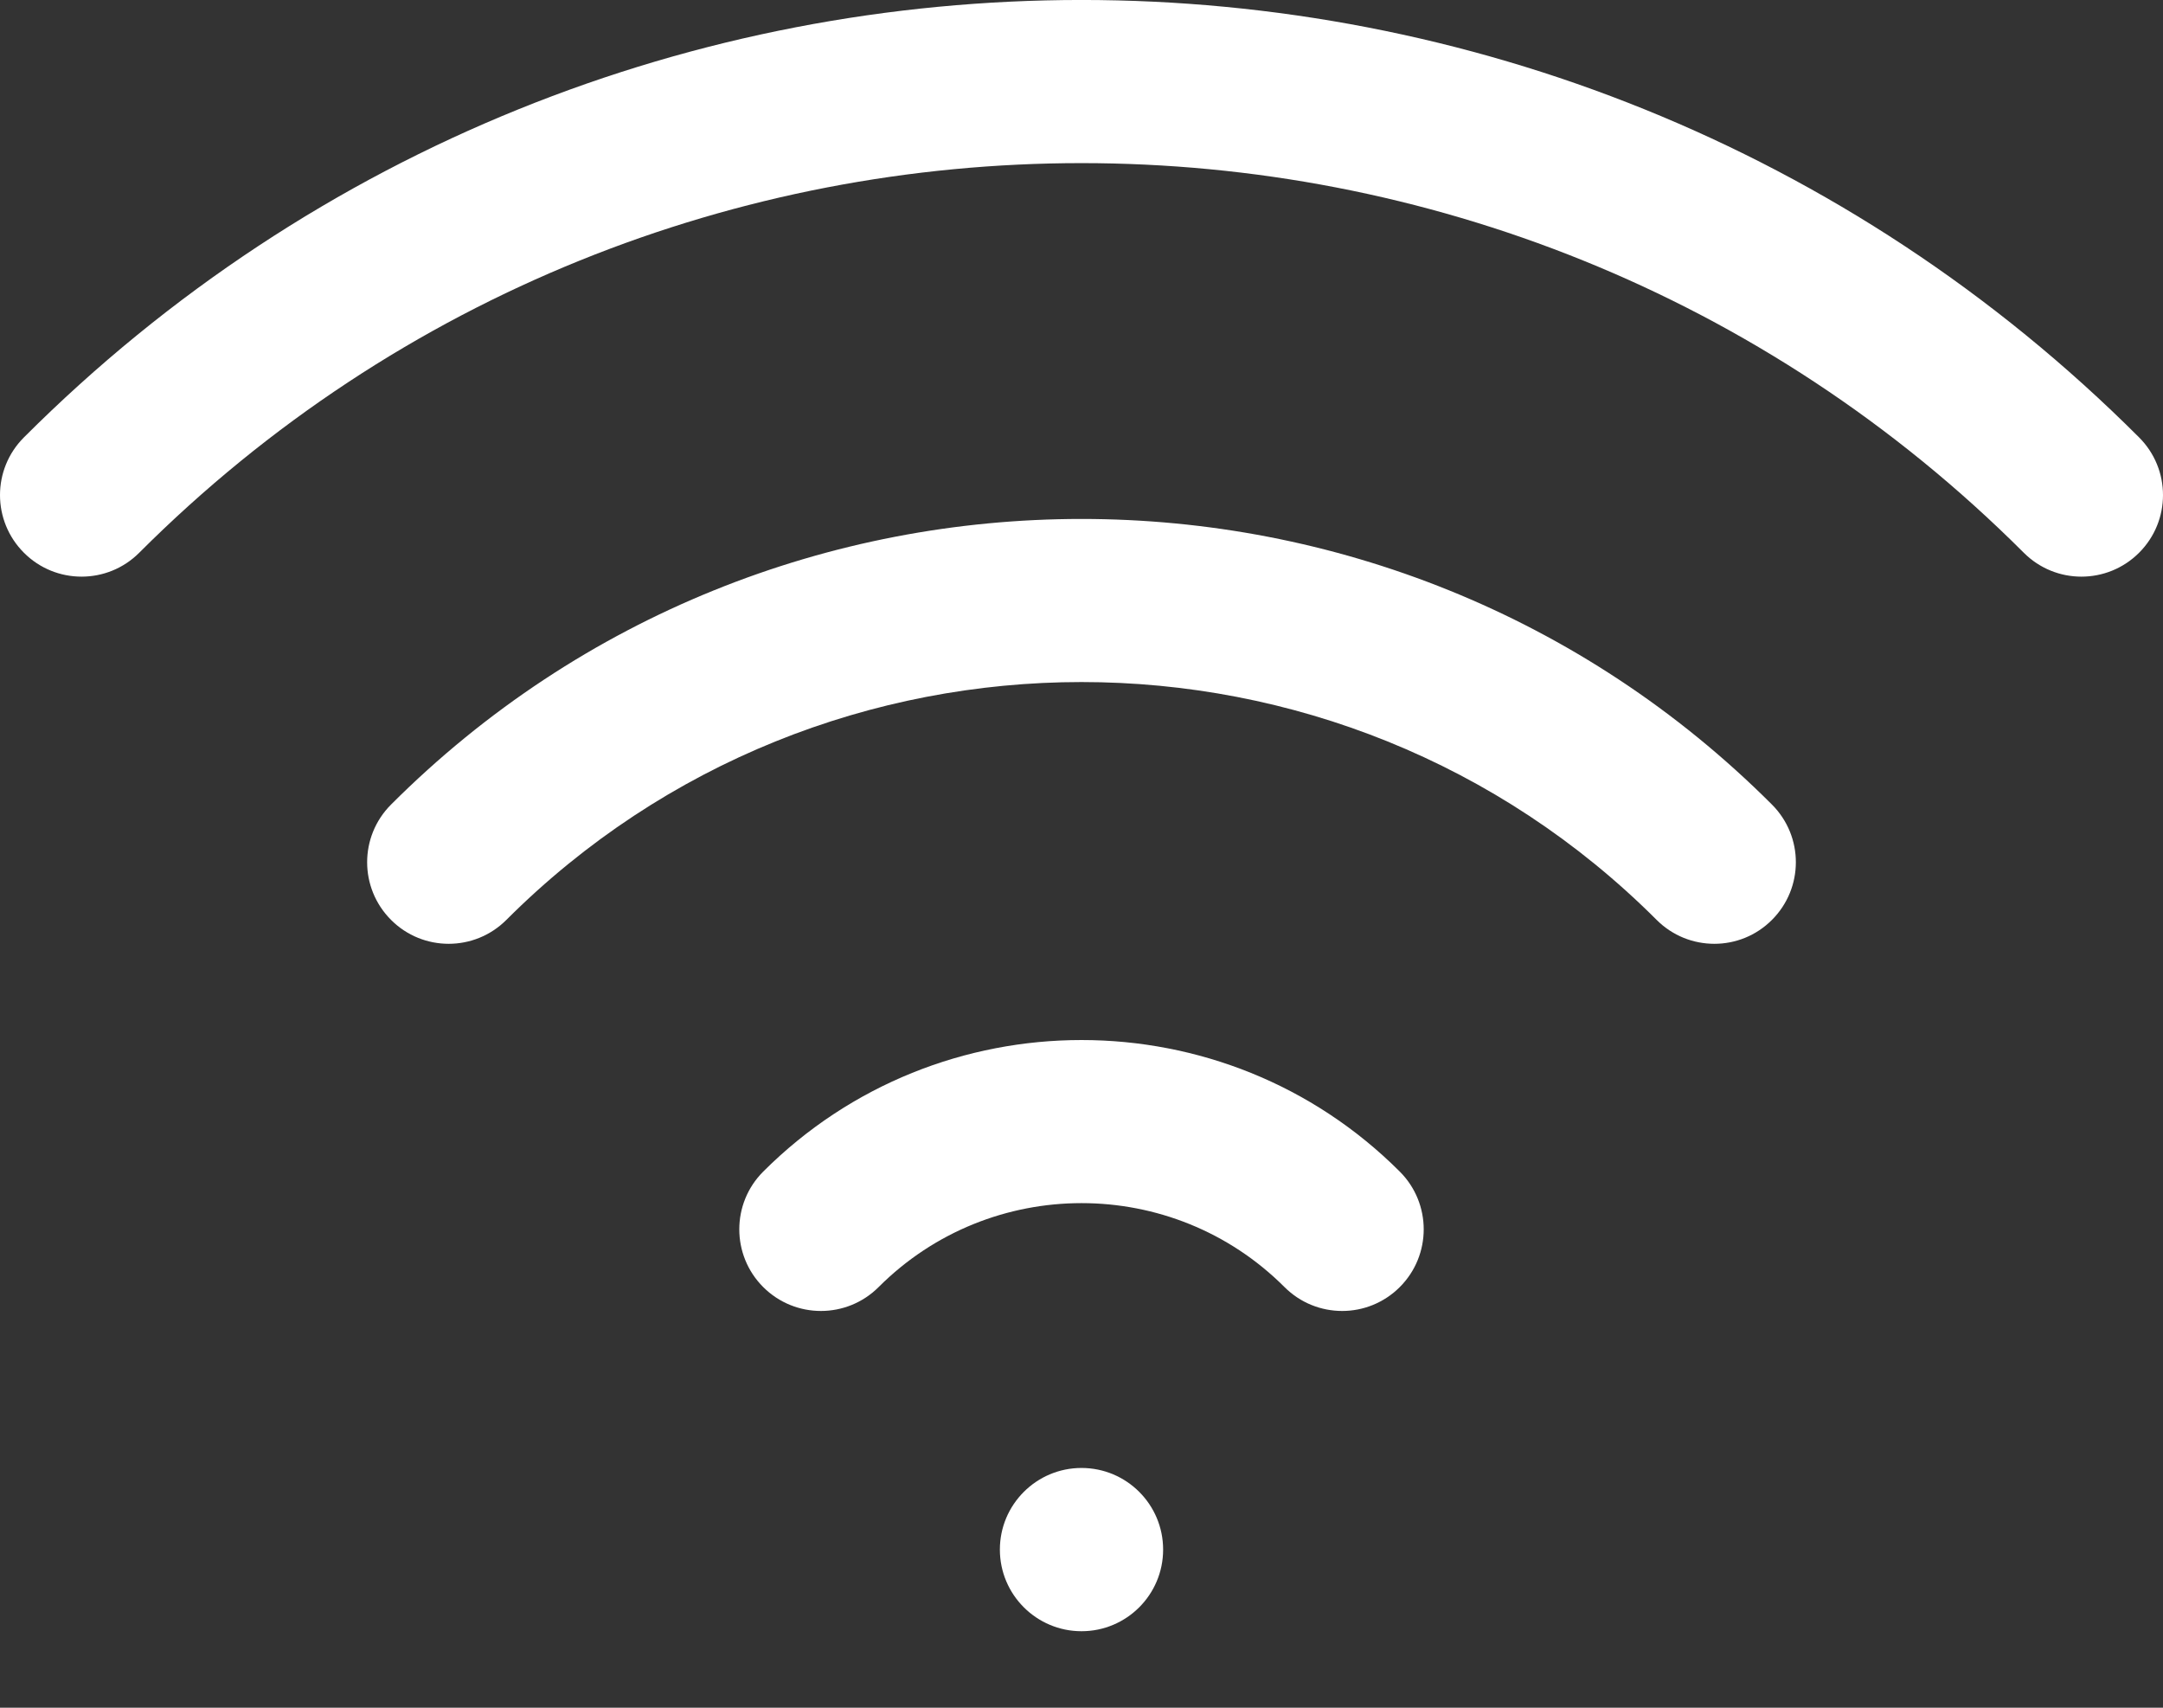 <?xml version="1.0" encoding="UTF-8"?>
<svg width="19px" height="15px" viewBox="0 0 19 15" version="1.1" xmlns="http://www.w3.org/2000/svg" xmlns:xlink="http://www.w3.org/1999/xlink">
    <rect x="0" y="0" width="19" height="15" fill="#333333" stroke="none"/>
    <g id="Design" stroke="none" stroke-width="1" fill="none" fill-rule="evenodd">
        <g id="AmpliFi-New-Home-Specifications" transform="translate(-37, -2429)" fill="#FFFFFF">
            <g id="SLIDER-SECTION" transform="translate(0, 2100)">
                <g id="Group-15" transform="translate(35, 230)">
                    <path d="M20.79,102.842 C21.07,103.122 21.07,103.575 20.79,103.855 C20.65,103.995 20.467,104.065 20.283,104.065 C20.1,104.065 19.917,103.995 19.777,103.855 C15.213,99.292 7.787,99.292 3.223,103.855 C2.944,104.135 2.489,104.135 2.21,103.855 C1.93,103.575 1.93,103.122 2.21,102.842 C7.332,97.719 15.667,97.719 20.79,102.842 Z M5.435,106.067 C8.779,102.722 14.221,102.722 17.565,106.067 C17.845,106.347 17.845,106.8 17.565,107.08 C17.425,107.22 17.243,107.29 17.059,107.29 C16.875,107.29 16.692,107.22 16.552,107.08 C13.766,104.294 9.234,104.295 6.448,107.08 C6.168,107.36 5.714,107.36 5.435,107.08 C5.155,106.8 5.155,106.347 5.435,106.067 Z M8.704,109.291 C10.246,107.75 12.755,107.75 14.296,109.291 C14.576,109.571 14.576,110.025 14.296,110.305 C14.156,110.445 13.973,110.515 13.79,110.515 C13.606,110.515 13.423,110.445 13.283,110.305 C12.3,109.322 10.701,109.322 9.718,110.305 C9.438,110.585 8.984,110.585 8.704,110.305 C8.424,110.025 8.424,109.571 8.704,109.291 Z M11.5,111.894 C11.896,111.894 12.217,112.215 12.217,112.611 C12.217,113.007 11.896,113.328 11.5,113.328 C11.105,113.328 10.783,113.007 10.783,112.611 C10.783,112.215 11.105,111.894 11.5,111.894 Z" id="Combined-Shape"></path>
                </g>
            </g>
        </g>
    </g>
</svg>
